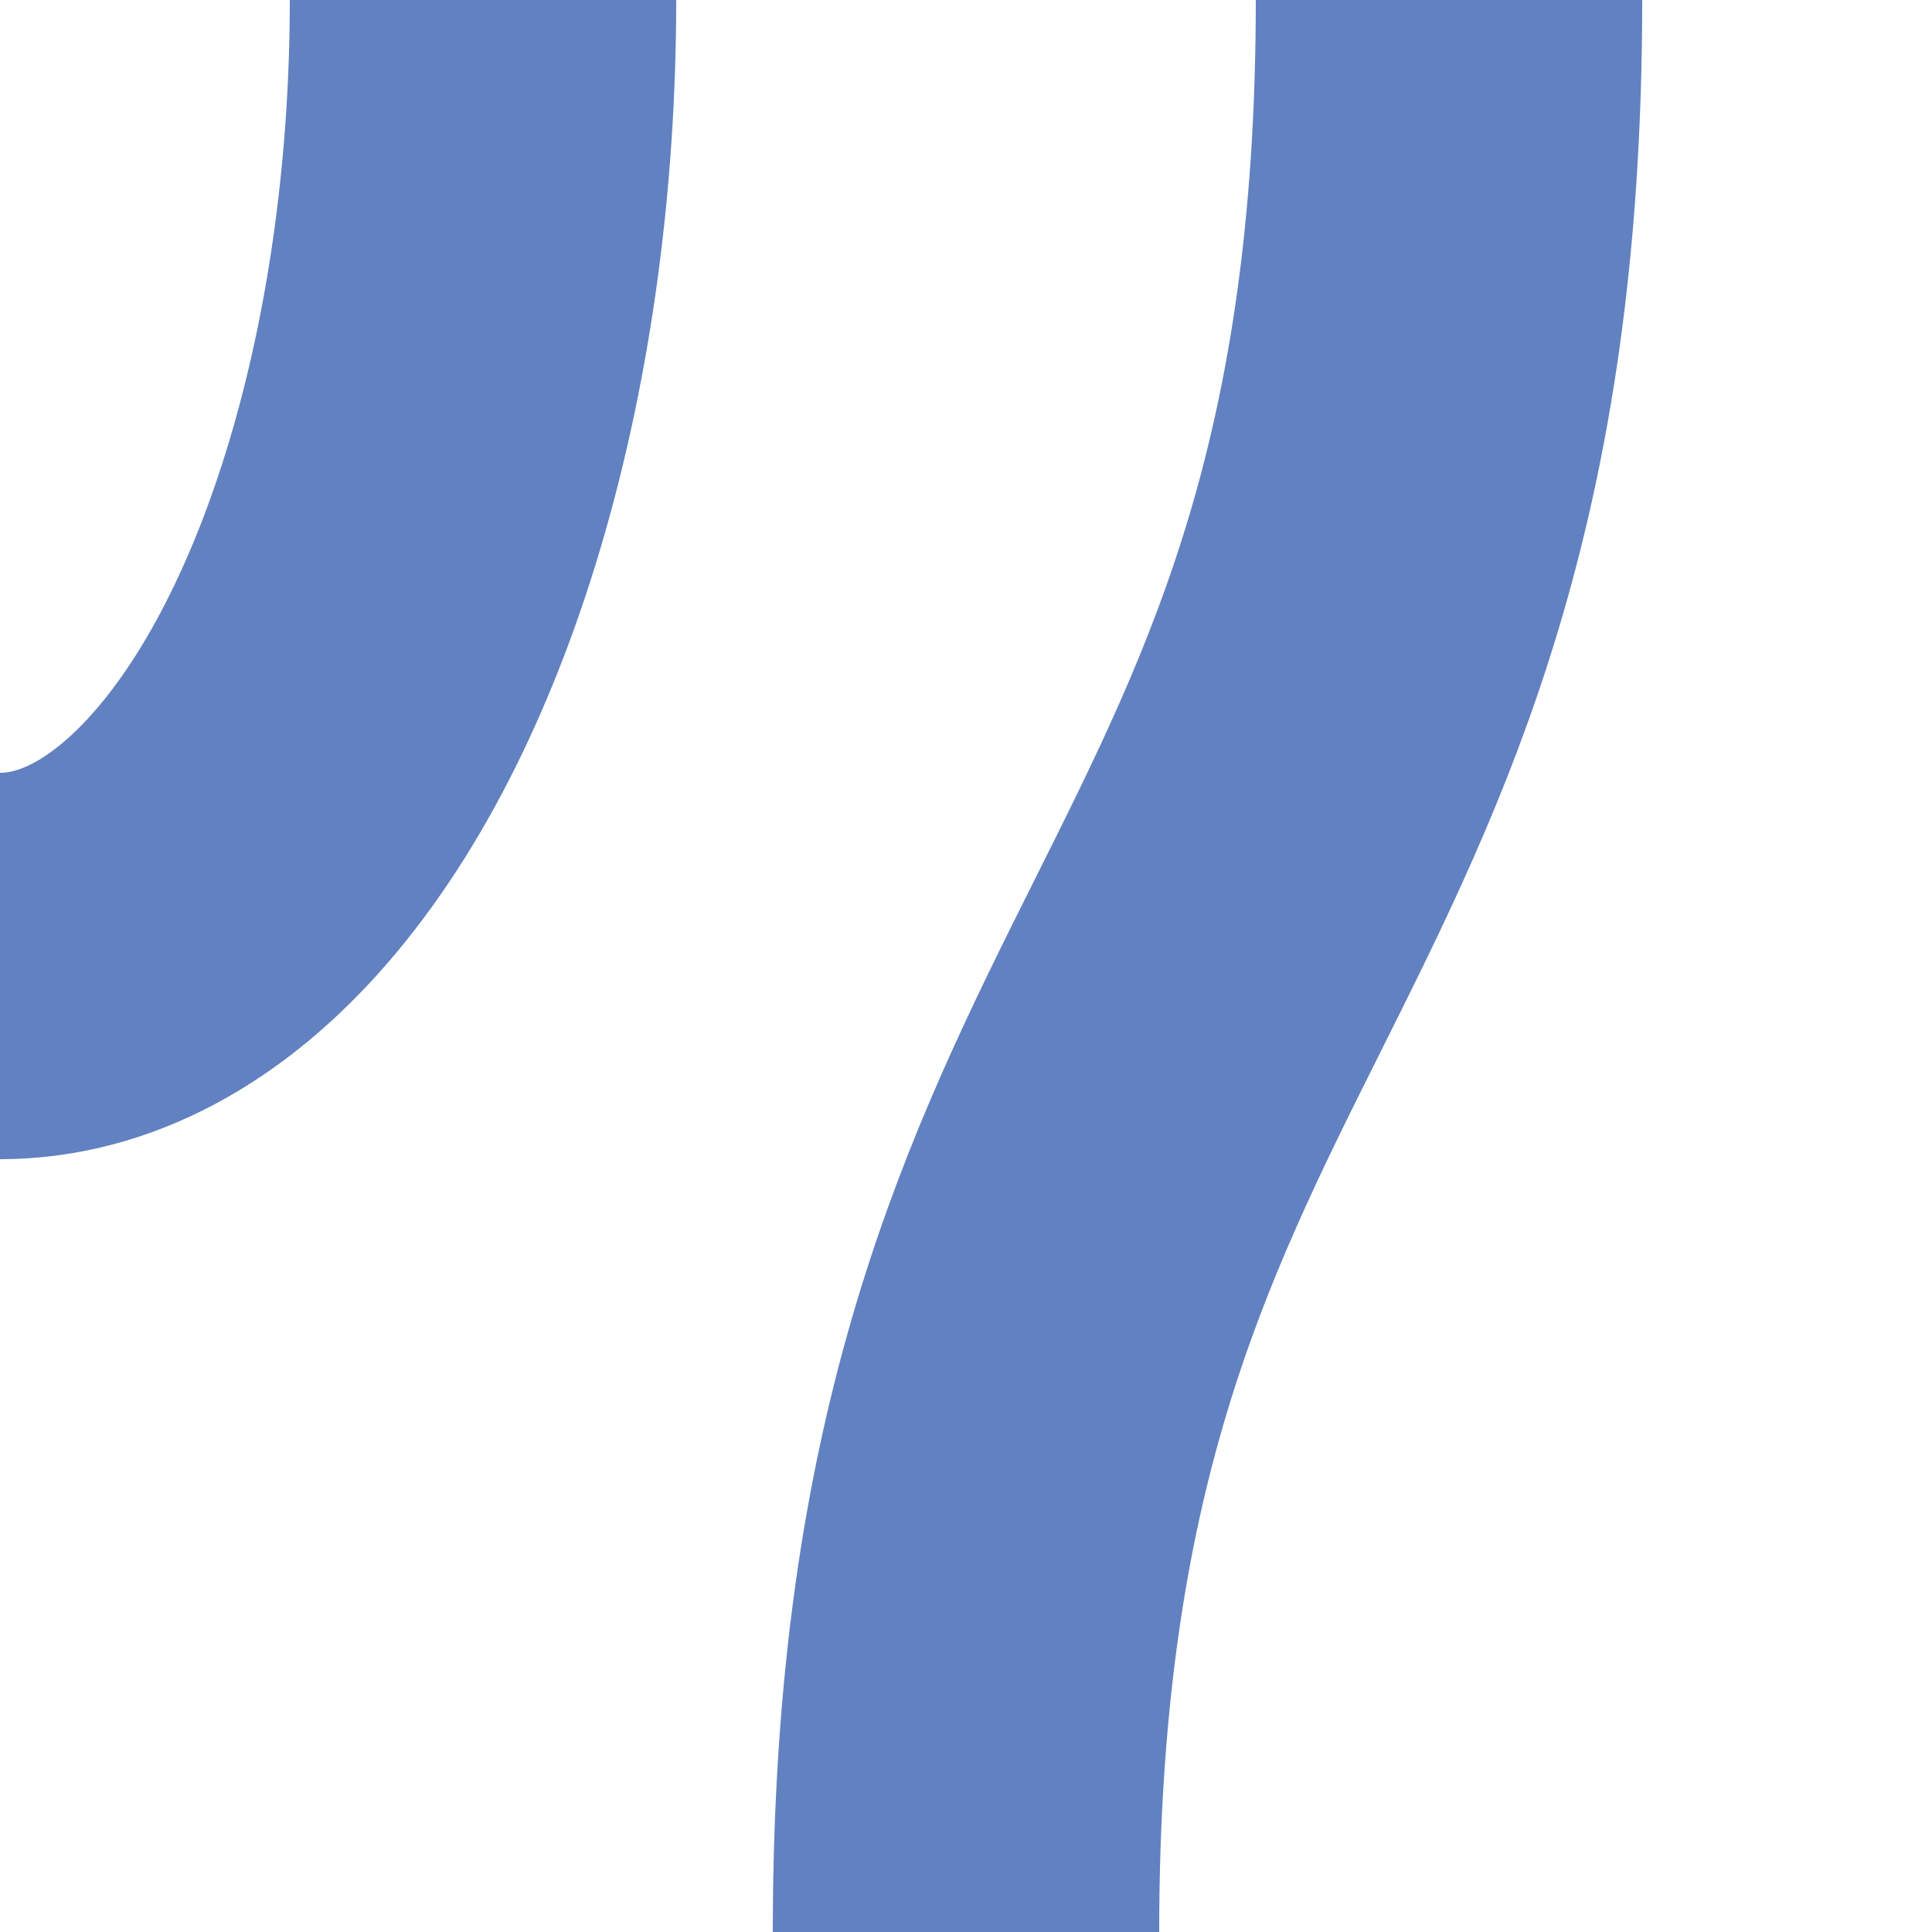 <?xml version="1.0" encoding="UTF-8" standalone="no"?>
<!-- Created by Wiebevl for Wikipedia -->
<svg xmlns="http://www.w3.org/2000/svg" width="500" height="500">
 <title>uexvSTRgr</title>
 <g stroke="#6281C0" stroke-width="100" fill="none">
  <ellipse cx="0" cy="0" rx="125" ry="250"/>
  <path d="M 375,0 C 375,250 250,250 250,500"/>
</g>
</svg>